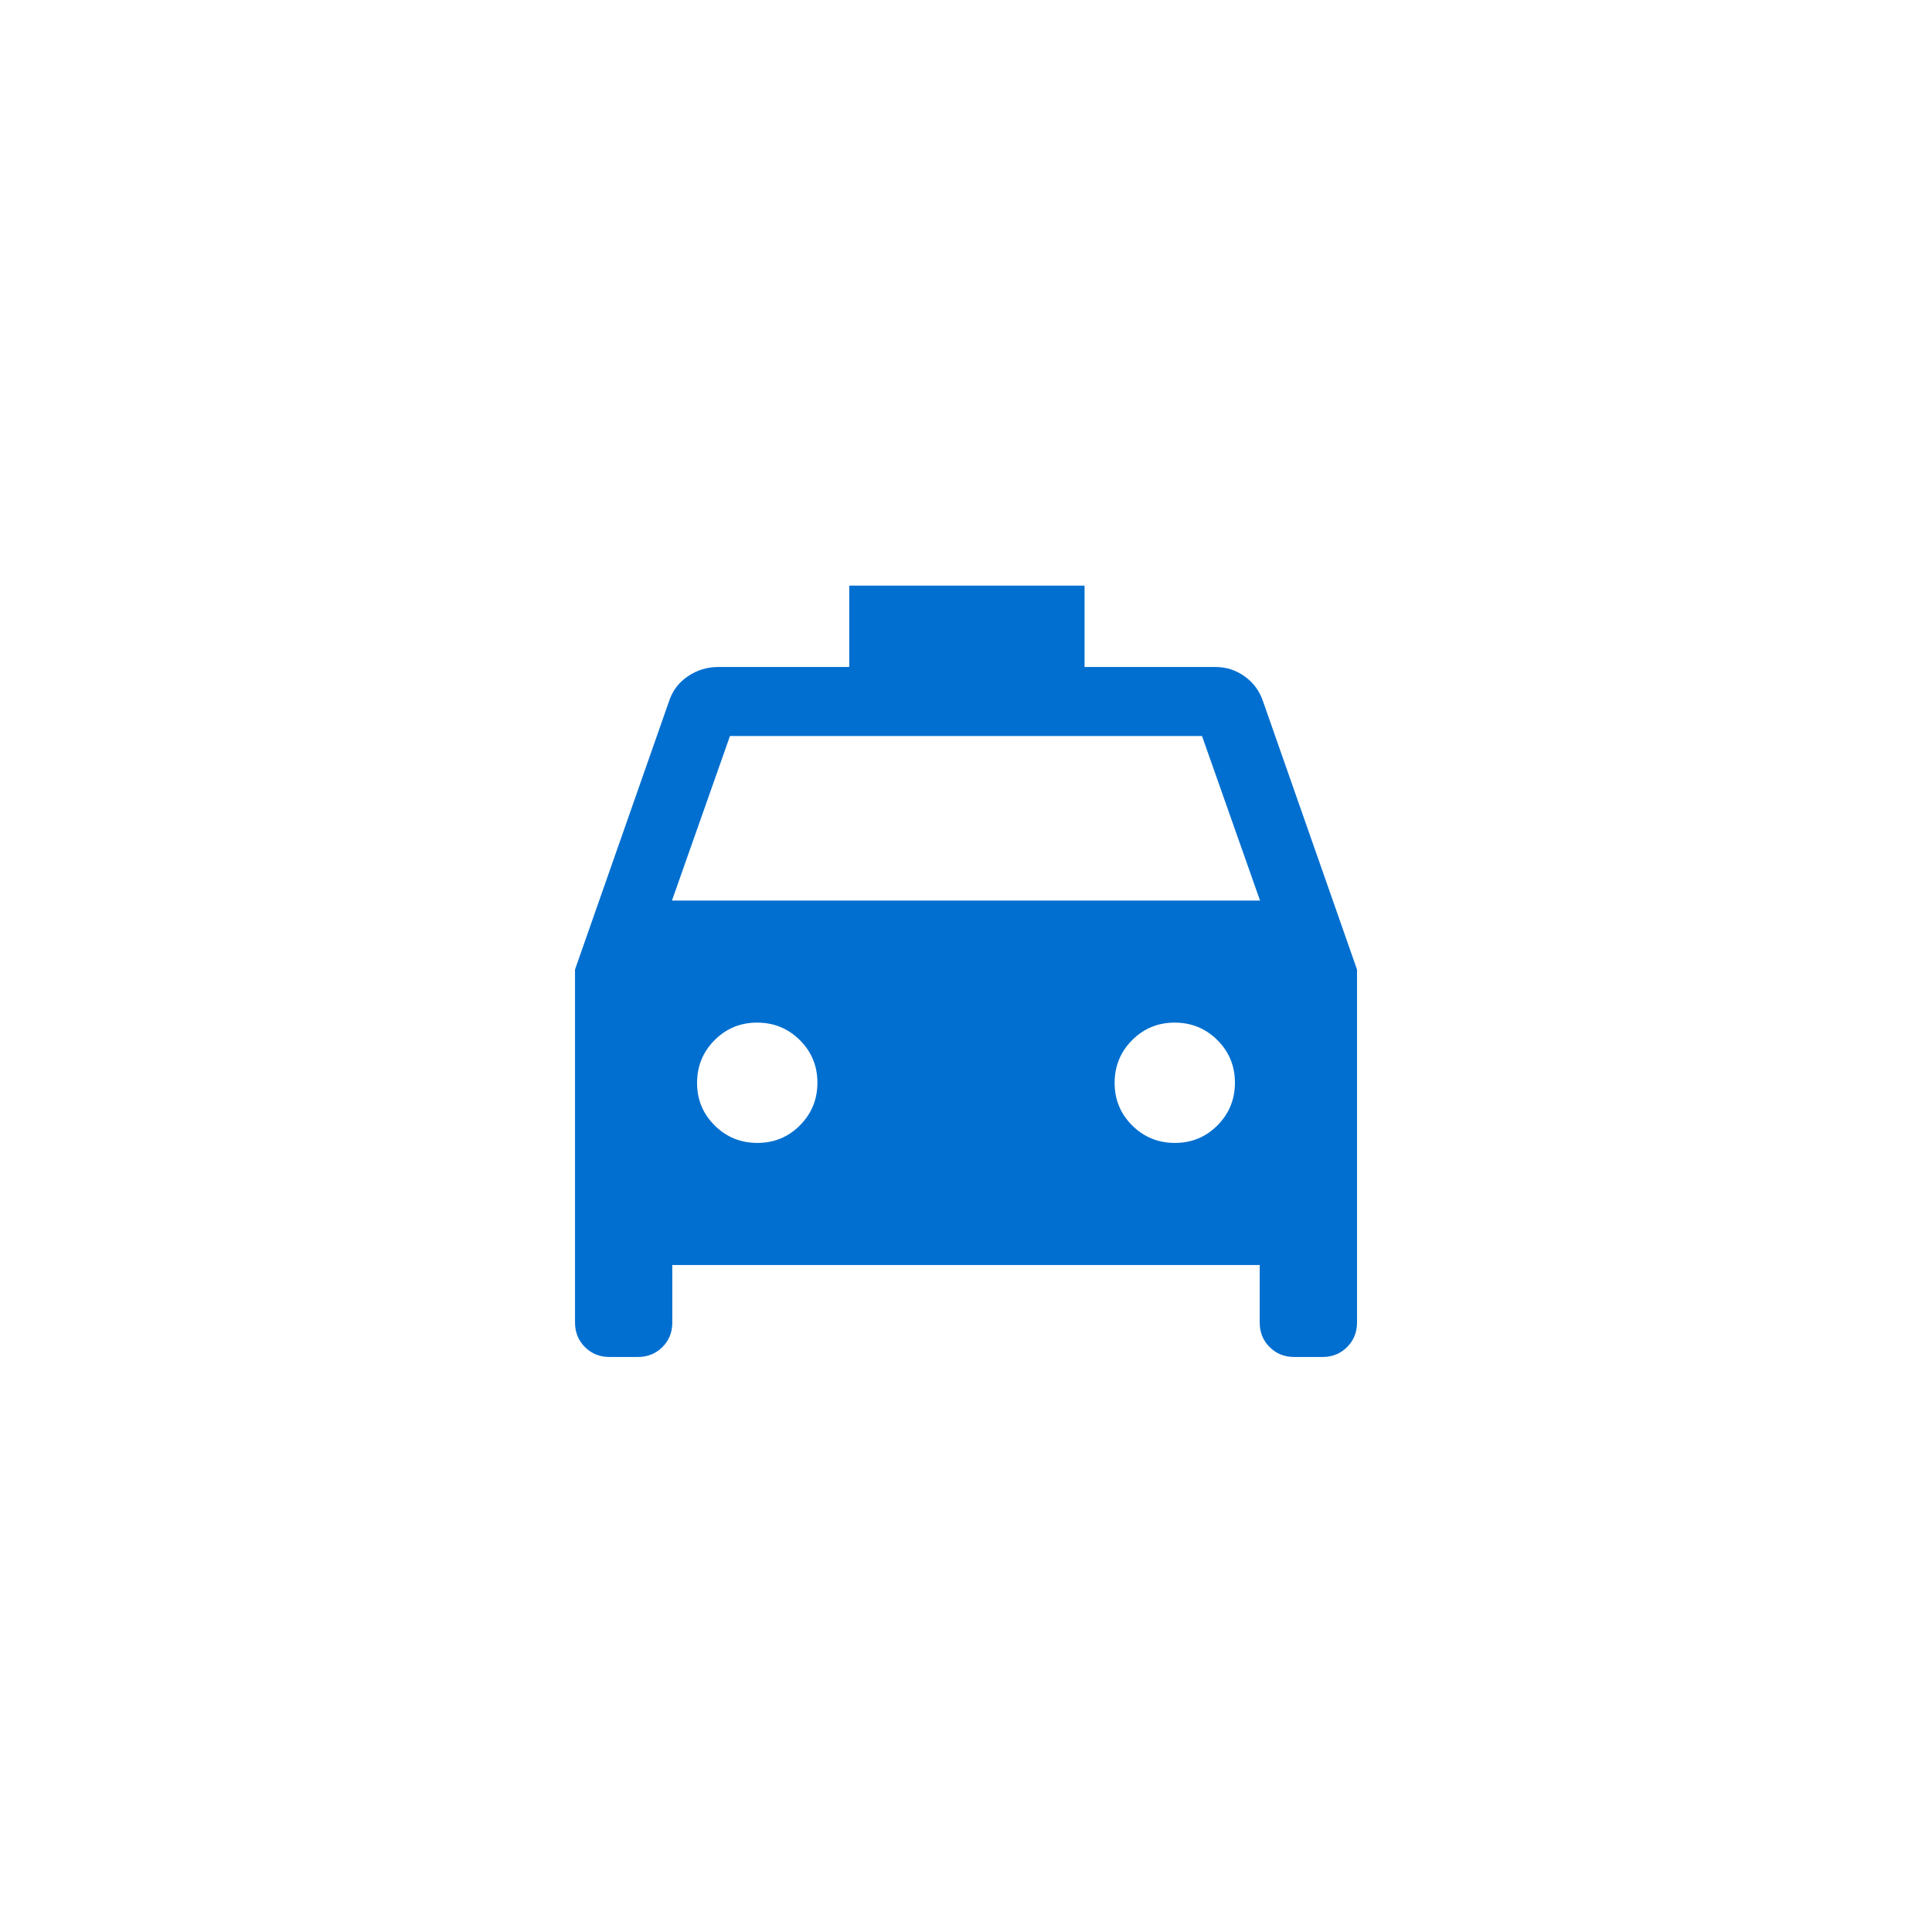 <svg width="56" height="56" viewBox="0 0 56 56" fill="none" xmlns="http://www.w3.org/2000/svg">
<rect width="56" height="56" fill="white"/>
<path d="M19.487 36.667V38.333C19.487 38.617 19.392 38.854 19.2 39.046C19.008 39.237 18.771 39.333 18.487 39.333H17.667C17.384 39.333 17.146 39.237 16.955 39.046C16.763 38.854 16.667 38.617 16.667 38.333V28.103L19.39 20.333C19.489 20.027 19.671 19.784 19.936 19.604C20.201 19.424 20.496 19.333 20.821 19.333H24.616V16.974H31.436V19.333H35.231C35.543 19.333 35.826 19.425 36.081 19.608C36.335 19.792 36.512 20.033 36.611 20.333L39.334 28.103V38.333C39.334 38.617 39.238 38.854 39.046 39.046C38.854 39.237 38.617 39.333 38.334 39.333H37.513C37.23 39.333 36.992 39.237 36.801 39.046C36.609 38.854 36.513 38.617 36.513 38.333V36.667H19.487ZM19.477 26.103H36.523L34.841 21.333H21.159L19.477 26.103ZM21.952 33.128C22.437 33.128 22.849 32.959 23.186 32.619C23.524 32.279 23.693 31.867 23.693 31.382C23.693 30.897 23.523 30.485 23.183 30.147C22.843 29.81 22.431 29.641 21.946 29.641C21.461 29.641 21.049 29.811 20.712 30.15C20.374 30.49 20.205 30.903 20.205 31.388C20.205 31.873 20.375 32.284 20.715 32.622C21.055 32.959 21.467 33.128 21.952 33.128ZM34.055 33.128C34.54 33.128 34.951 32.959 35.289 32.619C35.626 32.279 35.795 31.867 35.795 31.382C35.795 30.897 35.625 30.485 35.286 30.147C34.946 29.81 34.534 29.641 34.049 29.641C33.563 29.641 33.152 29.811 32.814 30.15C32.477 30.49 32.308 30.903 32.308 31.388C32.308 31.873 32.478 32.284 32.817 32.622C33.157 32.959 33.569 33.128 34.055 33.128Z" fill="#016FD0"/>
</svg>
